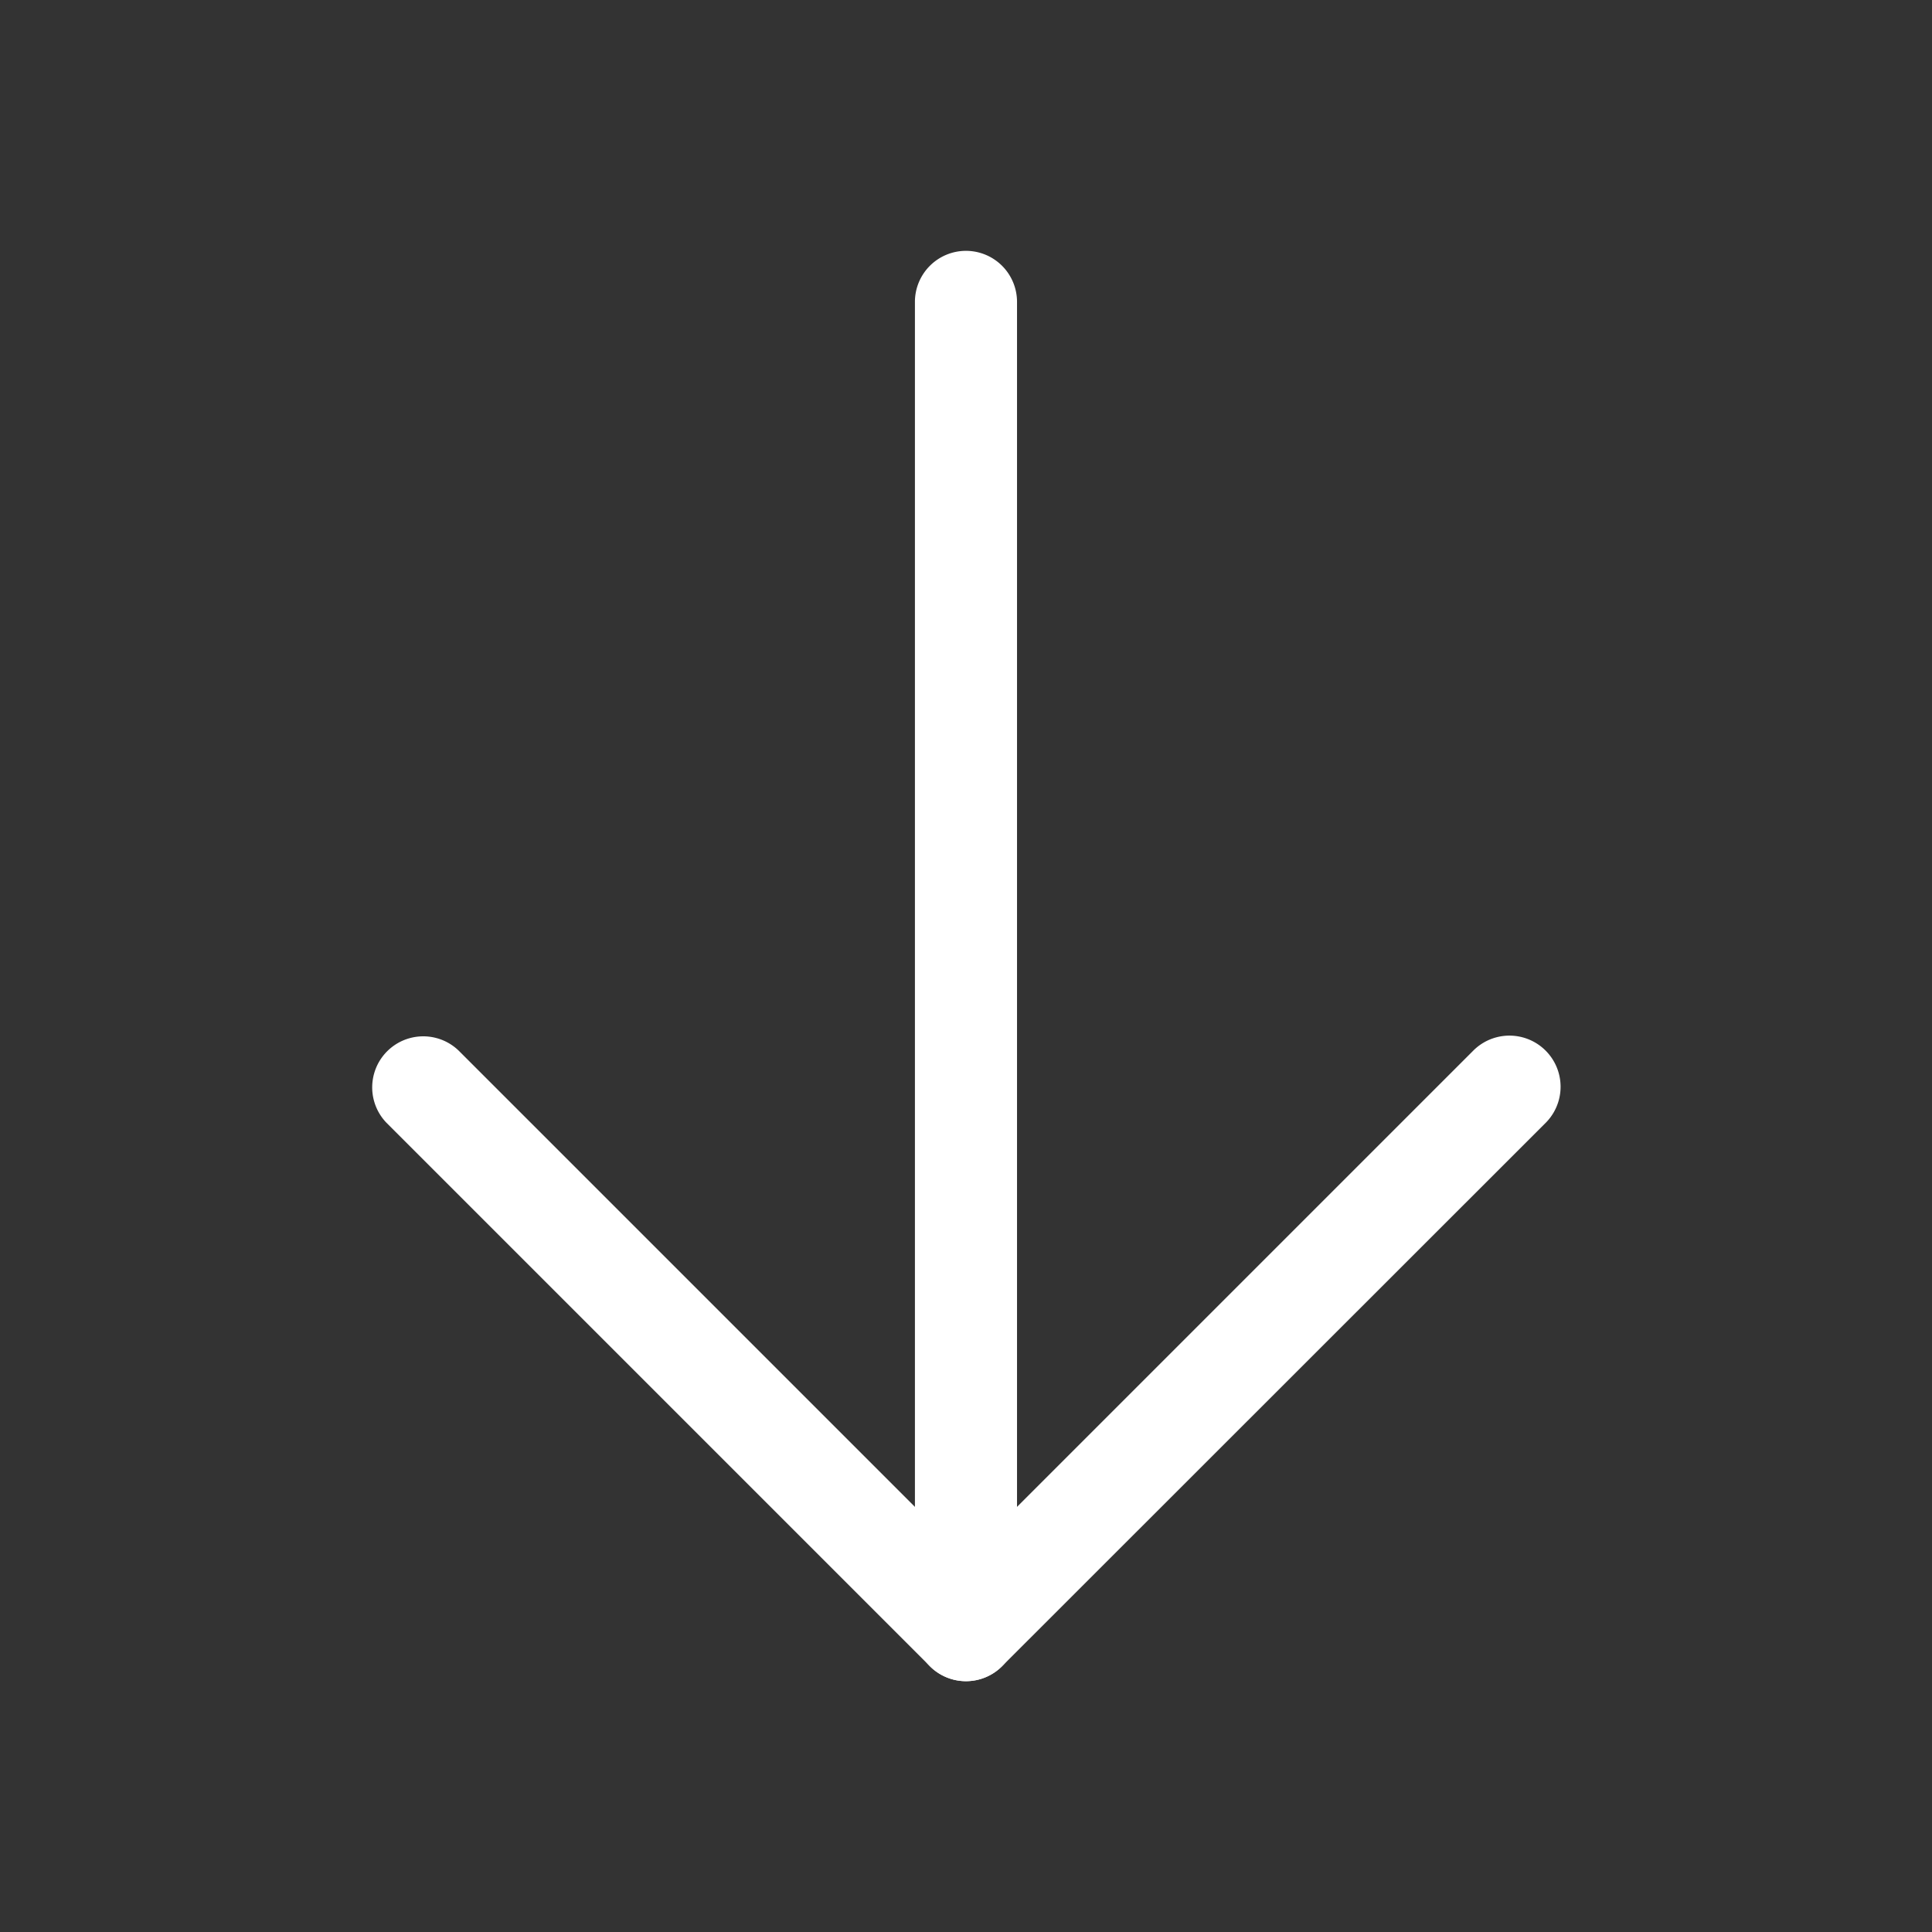 <svg id="그룹_13" data-name="그룹 13" xmlns="http://www.w3.org/2000/svg" width="37.847" height="37.847" viewBox="0 0 37.847 37.847">
  <rect x="0" y="0" width="37.847" height="37.847" fill="#333333" stroke="none"/>
  <rect id="사각형_16" data-name="사각형 16" width="37.847" height="37.847" fill="none"/>
  <path id="선_6" data-name="선 6" d="M0,27.02a1,1,0,0,1-1-1V0A1,1,0,0,1,0-1,1,1,0,0,1,1,0V26.02A1,1,0,0,1,0,27.02Z" transform="translate(18.923 5.914)" fill="#fff"/>
  <path id="패스_41" data-name="패스 41" d="M66.644,155.644a1,1,0,0,1-.707-.293L55.293,144.707a1,1,0,0,1,1.414-1.414l9.937,9.937,9.937-9.937A1,1,0,0,1,78,144.707L67.351,155.351A1,1,0,0,1,66.644,155.644Z" transform="translate(-47.721 -122.711)" fill="#fff"/>
</svg>
